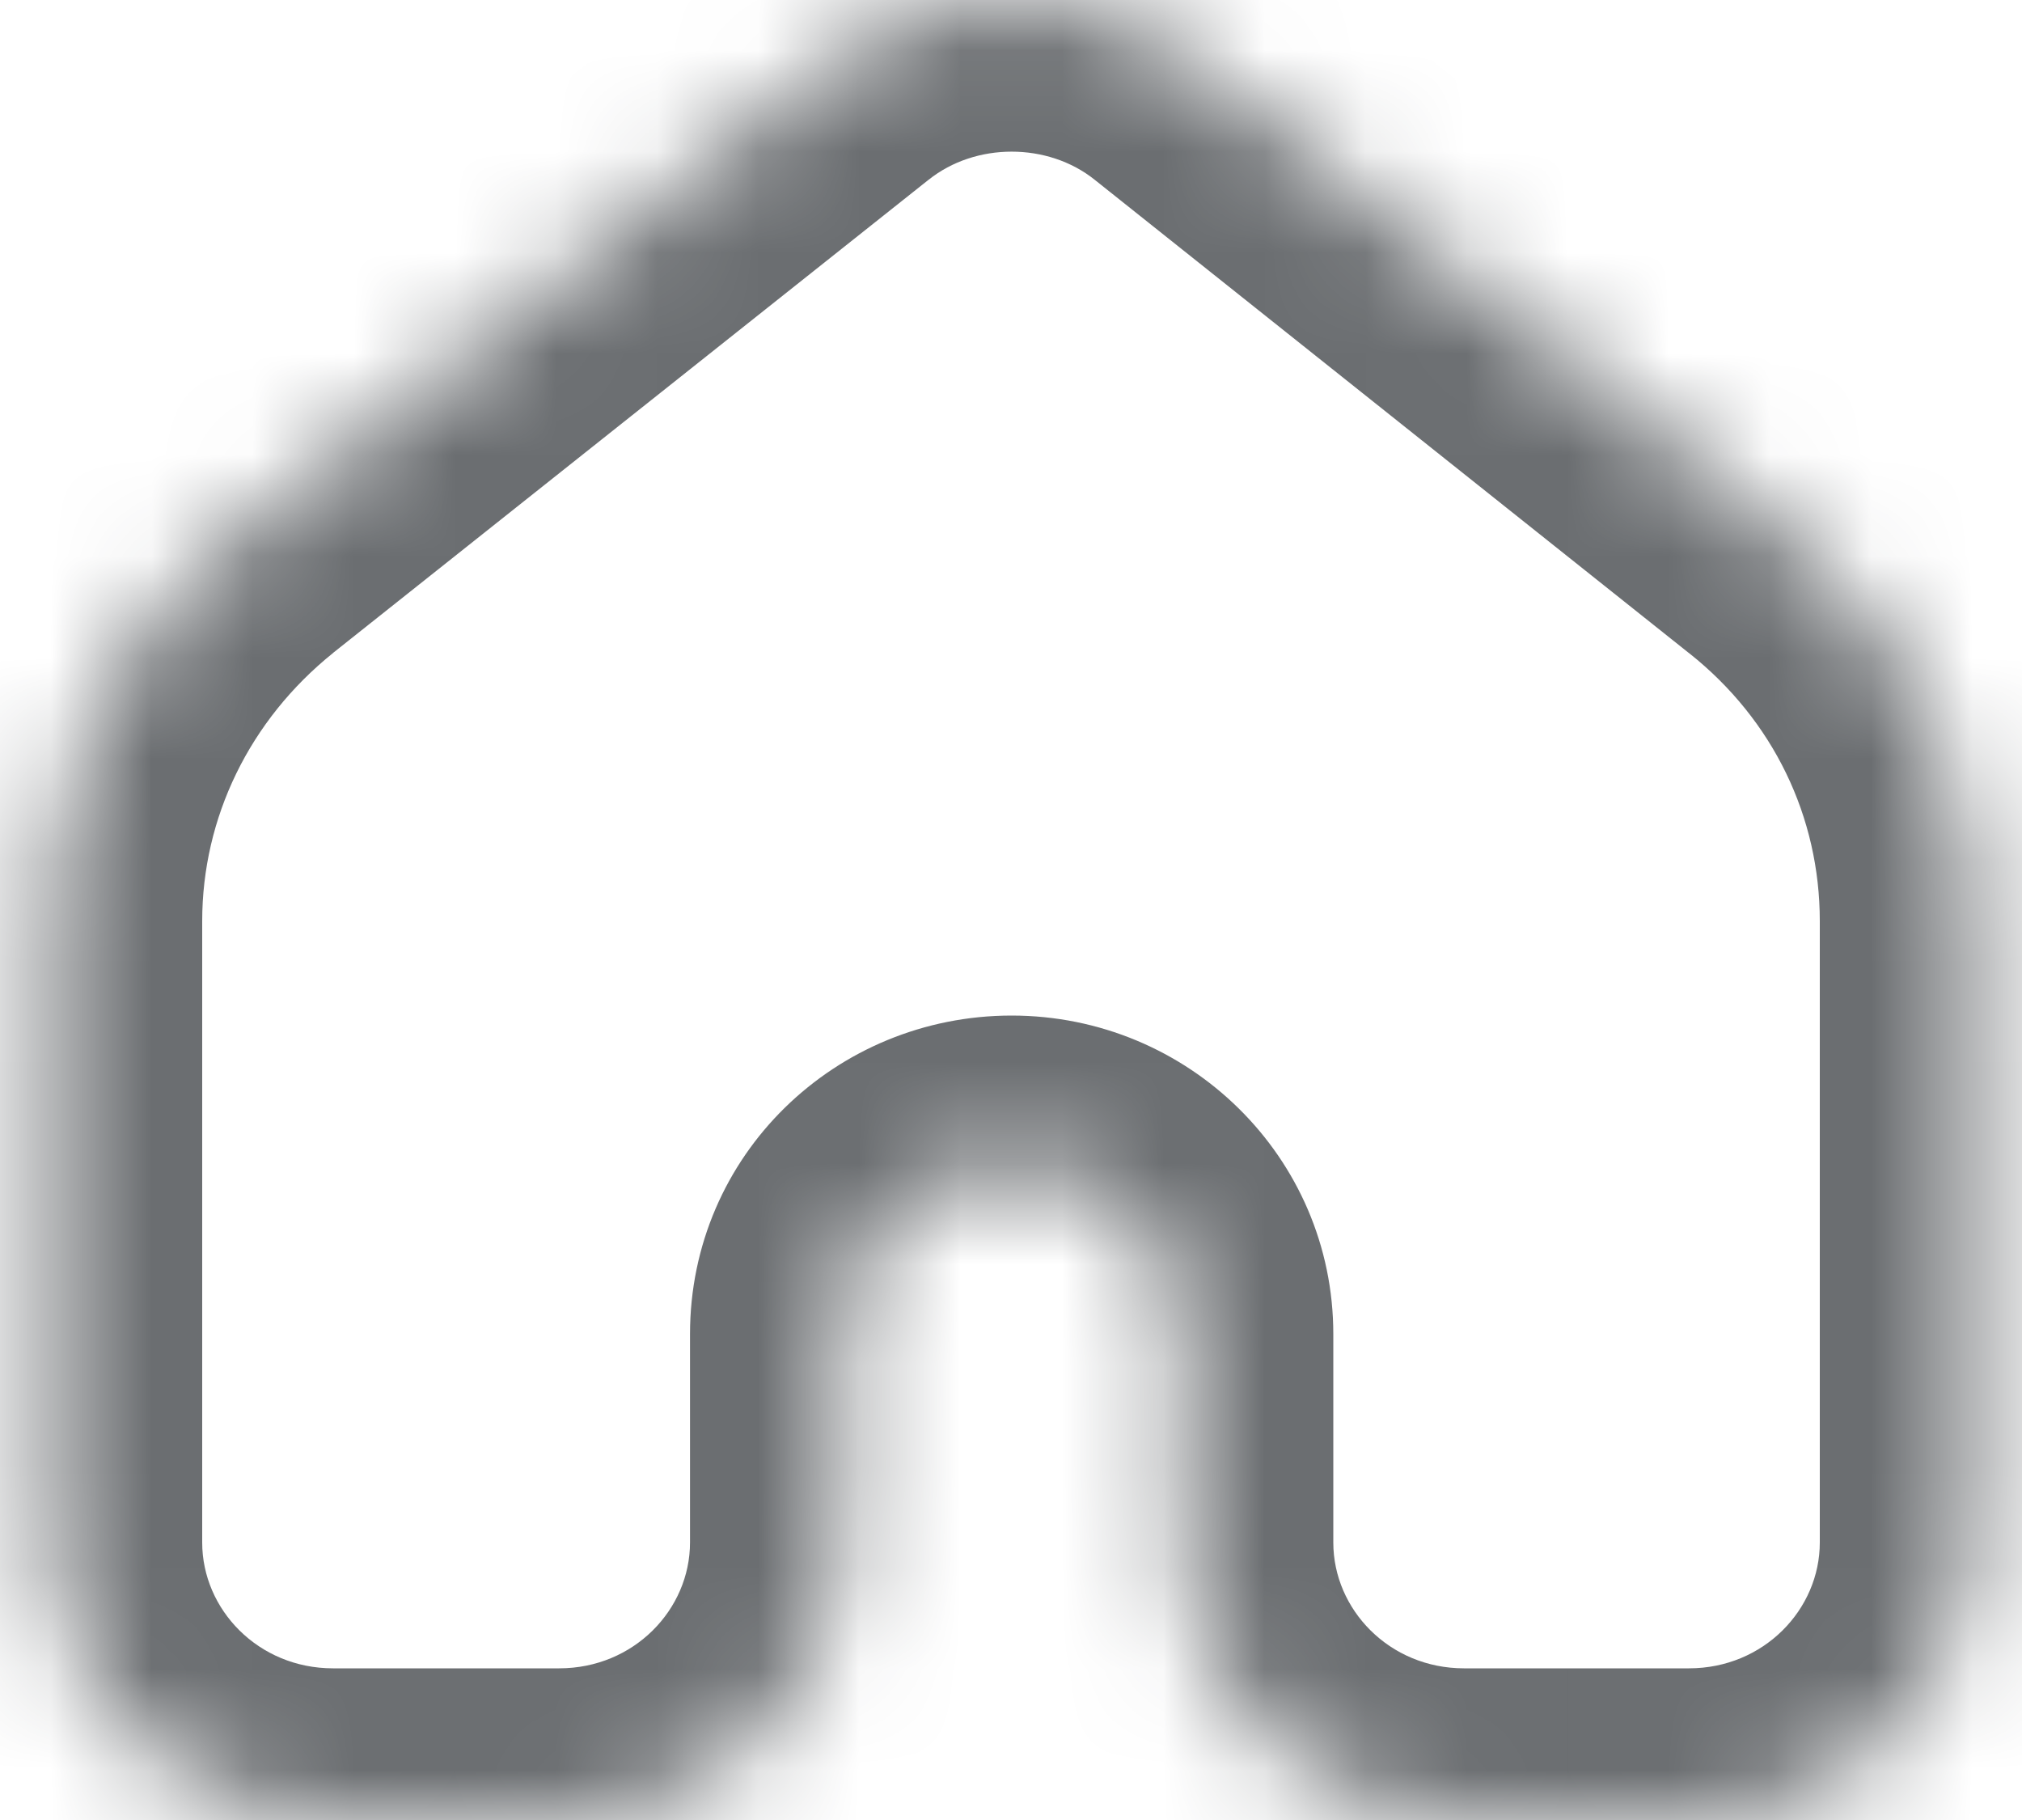 <svg width="20" height="18" viewBox="0 0 20 18" fill="none" xmlns="http://www.w3.org/2000/svg">
<mask id="path-1-inside-1_6384_243" fill="white">
<path d="M16.719 18H14.481C12.939 18 11.688 16.771 11.688 15.256V13.195C11.688 12.289 10.942 11.544 10.006 11.544C9.071 11.544 8.325 12.276 8.325 13.195V15.256C8.325 16.771 7.074 18 5.531 18H3.294C1.752 18 0.5 16.771 0.5 15.256V9.11C0.5 7.62 1.183 6.23 2.358 5.286L8.249 0.605C9.26 -0.202 10.752 -0.202 11.764 0.605L17.642 5.286C18.83 6.23 19.5 7.62 19.5 9.11V15.256C19.5 16.771 18.248 18 16.706 18"/>
</mask>
<path d="M2.358 5.286L1.425 4.112L1.419 4.116L2.358 5.286ZM8.249 0.605L9.182 1.78L9.185 1.778L8.249 0.605ZM11.764 0.605L10.828 1.778L10.829 1.779L11.764 0.605ZM17.642 5.286L16.707 6.46L16.709 6.461L17.642 5.286ZM16.719 18V16.5H14.481V18V19.5H16.719V18ZM14.481 18V16.5C13.742 16.5 13.188 15.917 13.188 15.256H11.688H10.188C10.188 17.625 12.136 19.5 14.481 19.5V18ZM11.688 15.256H13.188V13.195H11.688H10.188V15.256H11.688ZM11.688 13.195H13.188C13.188 11.442 11.752 10.044 10.006 10.044V11.544V13.044C10.132 13.044 10.188 13.135 10.188 13.195H11.688ZM10.006 11.544V10.044C8.268 10.044 6.825 11.422 6.825 13.195H8.325H9.825C9.825 13.152 9.839 13.121 9.866 13.095C9.893 13.068 9.938 13.044 10.006 13.044V11.544ZM8.325 13.195H6.825V15.256H8.325H9.825V13.195H8.325ZM8.325 15.256H6.825C6.825 15.917 6.271 16.5 5.531 16.5V18V19.5C7.876 19.5 9.825 17.625 9.825 15.256H8.325ZM5.531 18V16.5H3.294V18V19.5H5.531V18ZM3.294 18V16.5C2.554 16.5 2 15.917 2 15.256H0.5H-1C-1 17.625 0.949 19.5 3.294 19.5V18ZM0.5 15.256H2V9.11H0.5H-1V15.256H0.5ZM0.5 9.11H2C2 8.089 2.466 7.123 3.297 6.456L2.358 5.286L1.419 4.116C-0.1 5.336 -1 7.152 -1 9.11H0.5ZM2.358 5.286L3.291 6.46L9.182 1.78L8.249 0.605L7.316 -0.569L1.425 4.112L2.358 5.286ZM8.249 0.605L9.185 1.778C9.649 1.407 10.364 1.407 10.828 1.778L11.764 0.605L12.699 -0.567C11.14 -1.811 8.872 -1.811 7.314 -0.567L8.249 0.605ZM11.764 0.605L10.829 1.779L16.707 6.46L17.642 5.286L18.576 4.113L12.698 -0.568L11.764 0.605ZM17.642 5.286L16.709 6.461C17.542 7.122 18 8.081 18 9.11H19.5H21C21 7.159 20.118 5.337 18.575 4.111L17.642 5.286ZM19.5 9.11H18V15.256H19.5H21V9.11H19.5ZM19.5 15.256H18C18 15.917 17.446 16.5 16.706 16.5V18V19.5C19.051 19.5 21 17.625 21 15.256H19.5Z" fill="#6B6E71" mask="url(#path-1-inside-1_6384_243)"/>
</svg>
